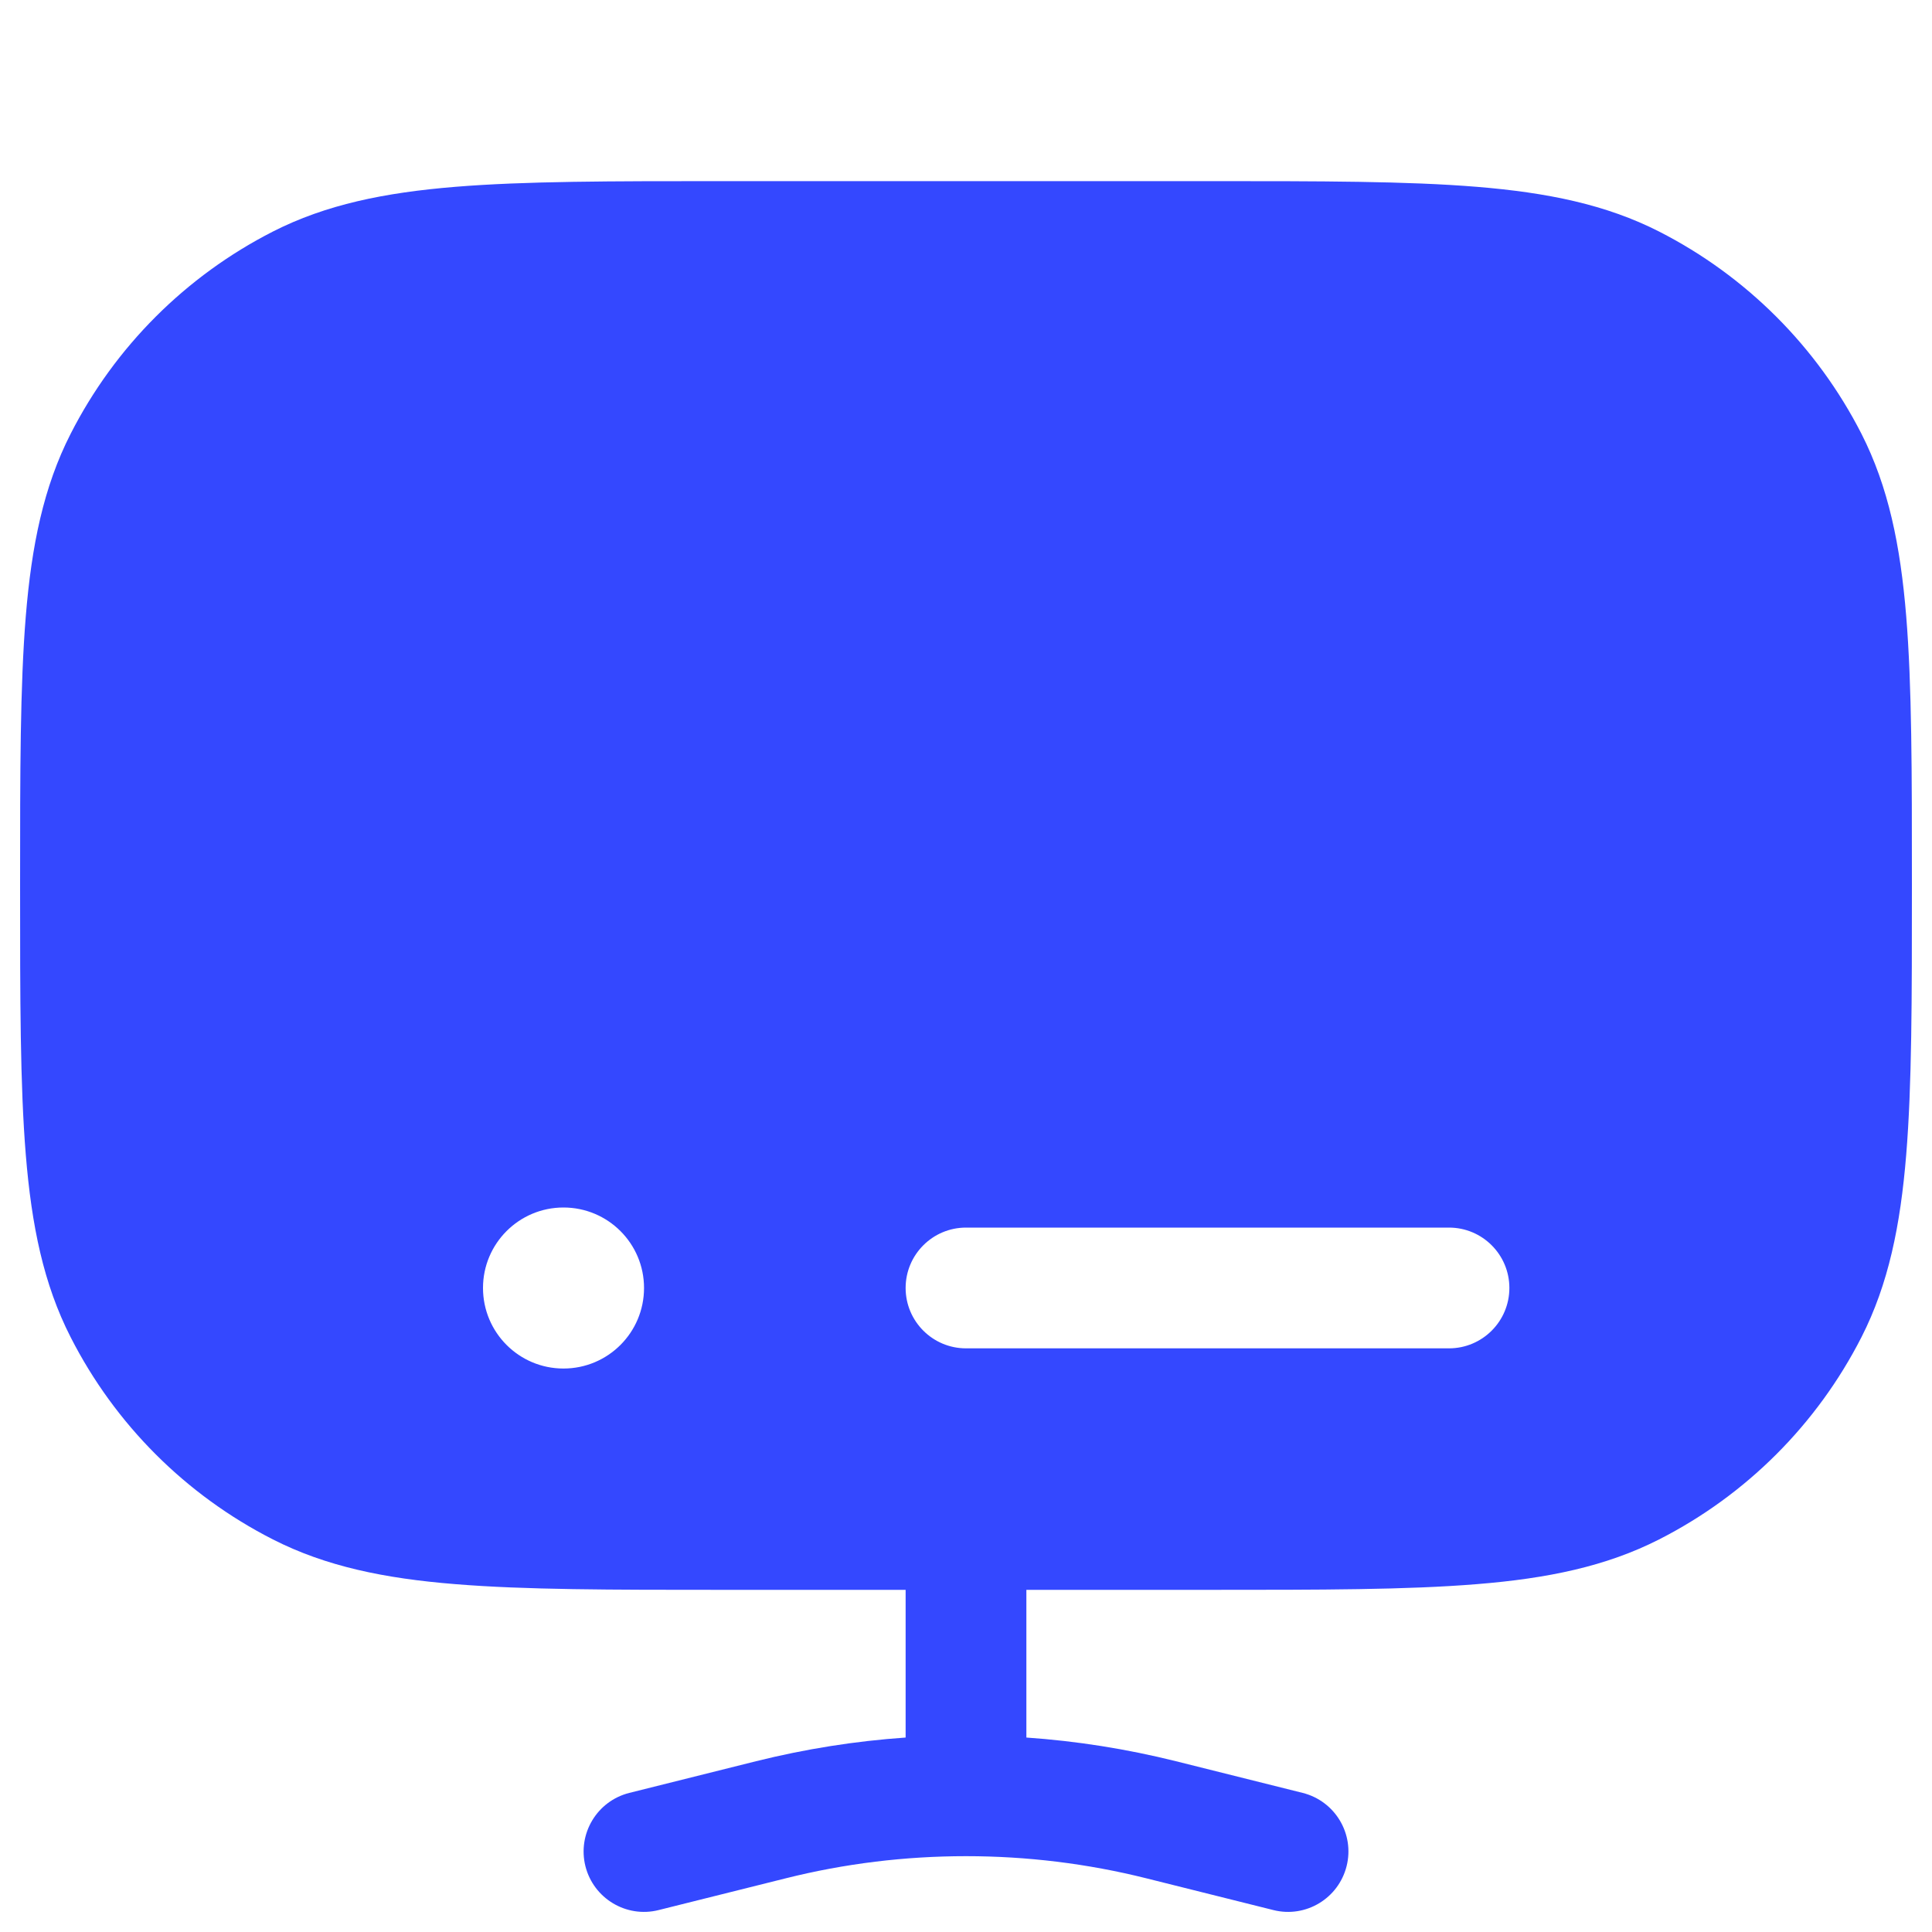 <svg width="20" height="20" viewBox="0 0 20 20" fill="none" xmlns="http://www.w3.org/2000/svg">
<path fill-rule="evenodd" clip-rule="evenodd" d="M12.528 1.875C13.671 1.875 14.567 1.875 15.288 1.934C16.021 1.994 16.627 2.118 17.175 2.397C18.077 2.857 18.81 3.59 19.27 4.491C19.549 5.04 19.673 5.646 19.733 6.379C19.792 7.099 19.792 7.996 19.792 9.139V9.195C19.792 10.338 19.792 11.234 19.733 11.954C19.673 12.688 19.549 13.294 19.27 13.842C18.81 14.744 18.077 15.477 17.175 15.936C16.627 16.215 16.021 16.34 15.288 16.399C14.568 16.458 13.671 16.458 12.528 16.458H10.625V17.987C11.146 18.023 11.663 18.105 12.173 18.232L13.485 18.56C13.82 18.644 14.024 18.983 13.94 19.318C13.856 19.653 13.517 19.857 13.182 19.773L11.87 19.445C11.256 19.291 10.628 19.215 10 19.215C9.372 19.215 8.744 19.291 8.131 19.445L6.818 19.773C6.484 19.857 6.144 19.653 6.06 19.318C5.977 18.983 6.18 18.644 6.515 18.56L7.827 18.232C8.337 18.105 8.855 18.023 9.375 17.987V16.458H7.472C6.329 16.458 5.433 16.458 4.713 16.399C3.979 16.34 3.373 16.215 2.825 15.936C1.923 15.477 1.19 14.744 0.731 13.842C0.451 13.294 0.327 12.688 0.267 11.954C0.208 11.234 0.208 10.338 0.208 9.195V9.139C0.208 7.996 0.208 7.099 0.267 6.379C0.327 5.646 0.451 5.04 0.731 4.491C1.19 3.59 1.923 2.857 2.825 2.397C3.373 2.118 3.979 1.994 4.713 1.934C5.433 1.875 6.329 1.875 7.472 1.875H12.528ZM9.375 13.333C9.375 13.678 9.655 13.958 10 13.958L15 13.958C15.345 13.958 15.625 13.678 15.625 13.333C15.625 12.988 15.345 12.708 15 12.708L10 12.708C9.655 12.708 9.375 12.988 9.375 13.333ZM6.667 13.333C6.667 13.794 6.294 14.167 5.833 14.167C5.373 14.167 5 13.794 5 13.333C5 12.873 5.373 12.5 5.833 12.5C6.294 12.5 6.667 12.873 6.667 13.333Z" fill="#3448FF"/>
</svg>
